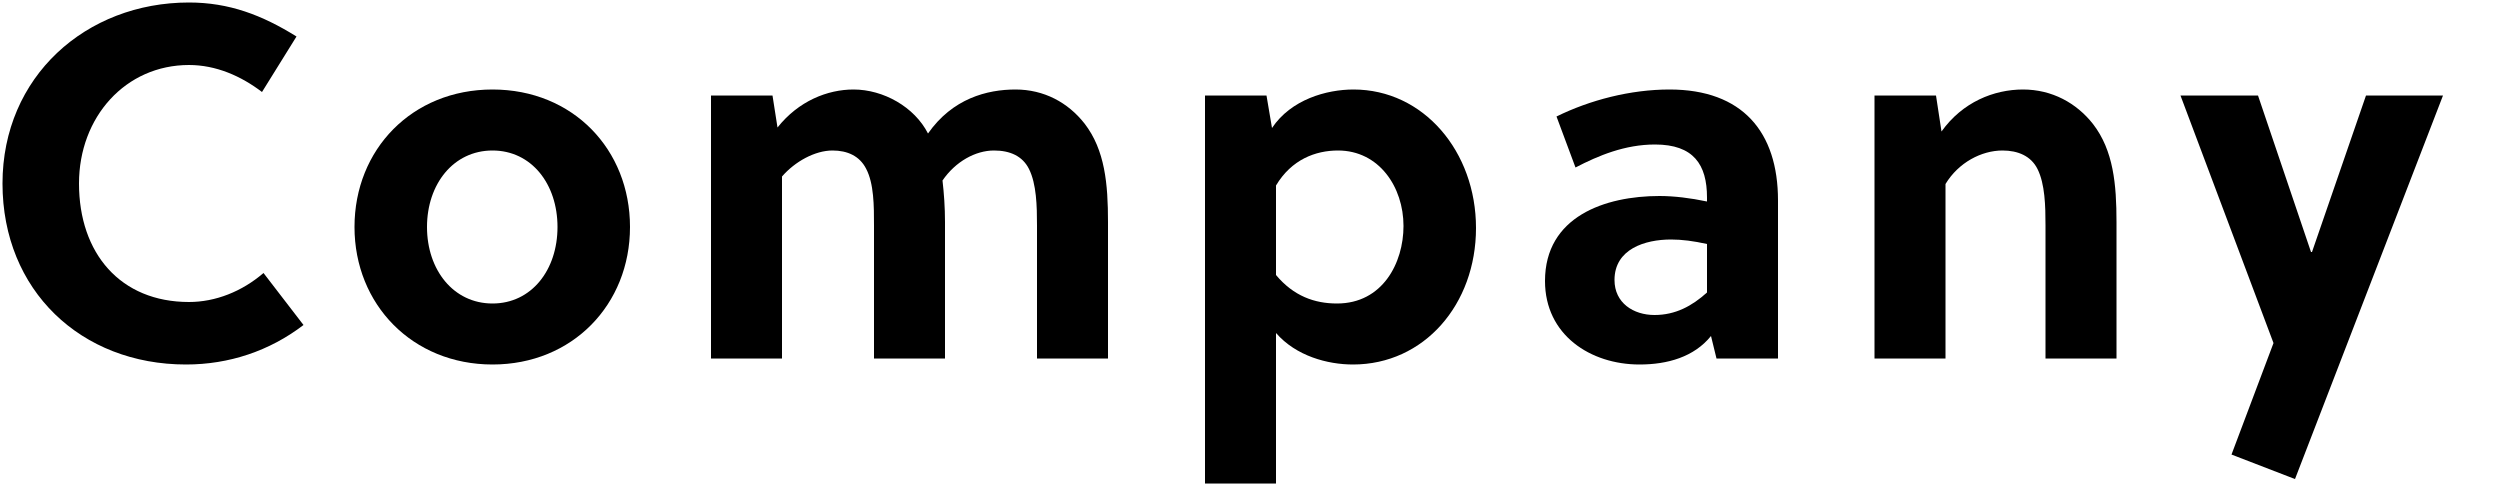<?xml version="1.0" encoding="UTF-8"?>
<svg id="_レイヤー_2" data-name="レイヤー 2" xmlns="http://www.w3.org/2000/svg" viewBox="0 0 500 100">
  <g id="_レイヤー_1-2" data-name="レイヤー 1">
    <path class="cls-1" d="M37.8,60.4c5.3,0,10.6-2.1,14.9-5.8l8,10.4c-6.8,5.2-14.9,7.9-23.5,7.9C16.2,72.9,.5,58.1,.5,36.7S17.2,.5,37.8,.5c8,0,14.6,2.5,21.5,6.8l-6.9,11.1c-4.2-3.2-9.2-5.4-14.6-5.4-12.7,0-22,10.4-22,23.7,0,14,8.3,23.7,22,23.7Z"/>
    <path class="cls-1" d="M126,45.4c0,15.5-11.5,27.5-27.5,27.5s-27.6-12-27.6-27.5,11.5-27.5,27.6-27.5,27.5,12,27.5,27.5Zm-27.5-15.3c-7.8,0-13.1,6.7-13.1,15.3s5.3,15.3,13.1,15.3,13-6.7,13-15.3-5.2-15.3-13-15.3Z"/>
    <path class="cls-1" d="M207.4,71.7v-26.6c0-3.9-.1-8.3-1.6-11.3-1.3-2.6-3.8-3.7-7-3.7-3.7,0-7.7,2.2-10.3,6,.3,2.6,.5,5.4,.5,8.3v27.3h-14.2v-26.6c0-3.9,0-8.4-1.6-11.4-1.3-2.5-3.7-3.6-6.7-3.6-3.5,0-7.5,2.2-10.1,5.2v36.4h-14.2V19.1h12.3l1,6.4c4.2-5.3,10-7.6,15.2-7.6,6,0,12.2,3.5,14.9,8.8,4.9-7,11.8-8.8,17.5-8.8s10.5,2.6,13.8,6.8c4.1,5.3,4.7,12.1,4.7,19.7v27.3h-14.2Z"/>
    <path class="cls-1" d="M253.3,19.1l1.1,6.5c3.8-5.7,10.9-7.7,16.3-7.7,14,0,24.5,12.4,24.5,27.7s-10.4,27.3-24.6,27.3c-5.1,0-11.4-1.7-15.4-6.3v30.1h-14.2V19.1h12.3Zm1.9,35.9c3.5,4.2,7.7,5.7,12.2,5.7,9.1,0,13.3-8.1,13.3-15.5,0-7.8-4.9-15.1-13.1-15.1-4.5,0-9.3,1.8-12.4,7v17.9Z"/>
    <path class="cls-1" d="M343.3,71.7l-1.1-4.5c-3.4,4.2-8.7,5.7-14.3,5.7-9.8,0-18.9-5.9-18.9-16.7,0-12.9,12-17,22.9-17,2.9,0,6.2,.4,9.5,1.1v-.8c0-6.6-2.7-10.6-10.4-10.6-6,0-11.3,2.2-15.9,4.6l-3.8-10.2c6.7-3.3,14.8-5.4,22.6-5.4,14.6,0,21.7,8.5,21.7,22.2v31.6h-12.3Zm-1.9-22.9c-2.7-.6-5-.9-7.2-.9-5.2,0-11.3,1.9-11.3,8.1,0,4.6,3.8,7,8,7s7.5-1.8,10.5-4.5v-9.7Z"/>
    <path class="cls-1" d="M387.2,19.1l1.1,7.2c4.2-5.9,10.5-8.4,16.3-8.4s10.7,2.7,14,6.9c4.1,5.3,4.7,12.1,4.7,19.6v27.3h-14.2v-26.6c0-3.9-.1-8.3-1.6-11.3-1.3-2.6-3.9-3.7-7-3.7-4.2,0-8.8,2.4-11.4,6.7v34.9h-14.2V19.1h12.3Z"/>
    <path class="cls-1" d="M451.6,19.1l10.6,31.3h.2l10.8-31.3h15.4l-29.6,76.71-12.7-4.9,8.4-22.3-18.6-49.5h15.5Z"/>
  </g>
</svg>